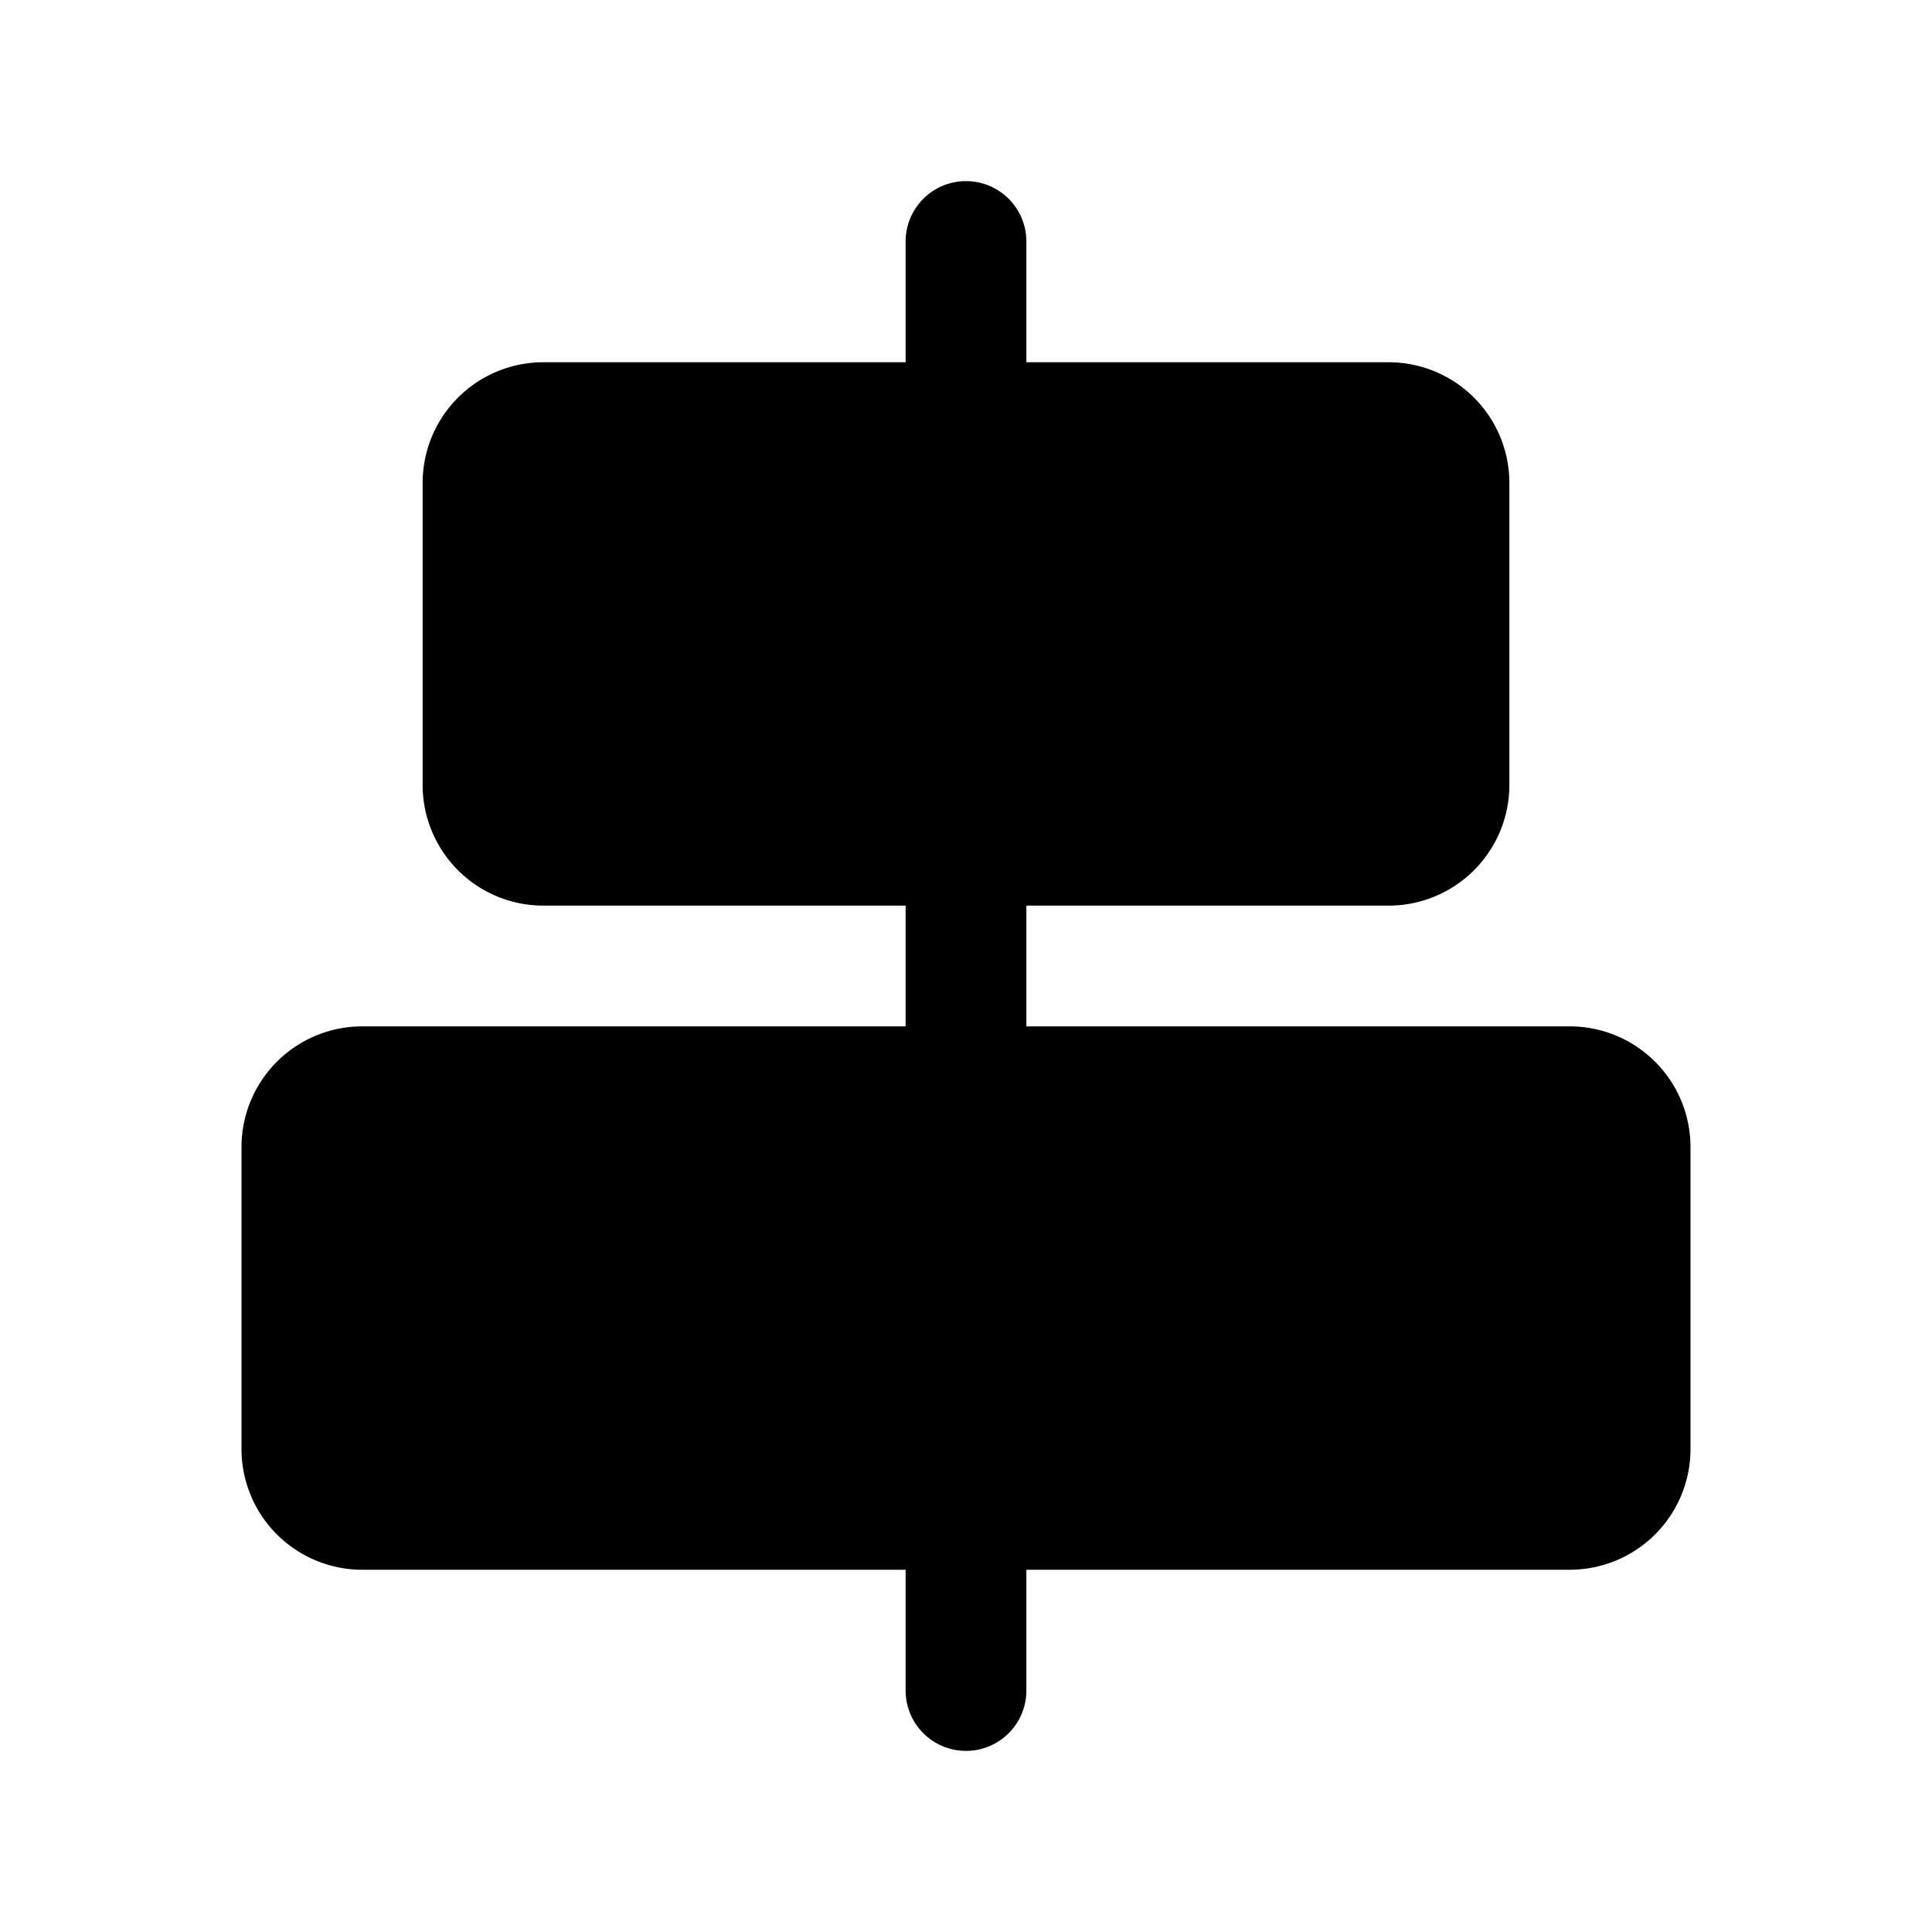 <svg xmlns="http://www.w3.org/2000/svg" viewBox="0 0 256 256" fill="currentColor"><path d="M224,152v40a16,16,0,0,1-16,16H136v16a8,8,0,0,1-16,0V208H48a16,16,0,0,1-16-16V152a16,16,0,0,1,16-16h72V120H72a16,16,0,0,1-16-16V64A16,16,0,0,1,72,48h48V32a8,8,0,0,1,16,0V48h48a16,16,0,0,1,16,16v40a16,16,0,0,1-16,16H136v16h72A16,16,0,0,1,224,152Z"/></svg>